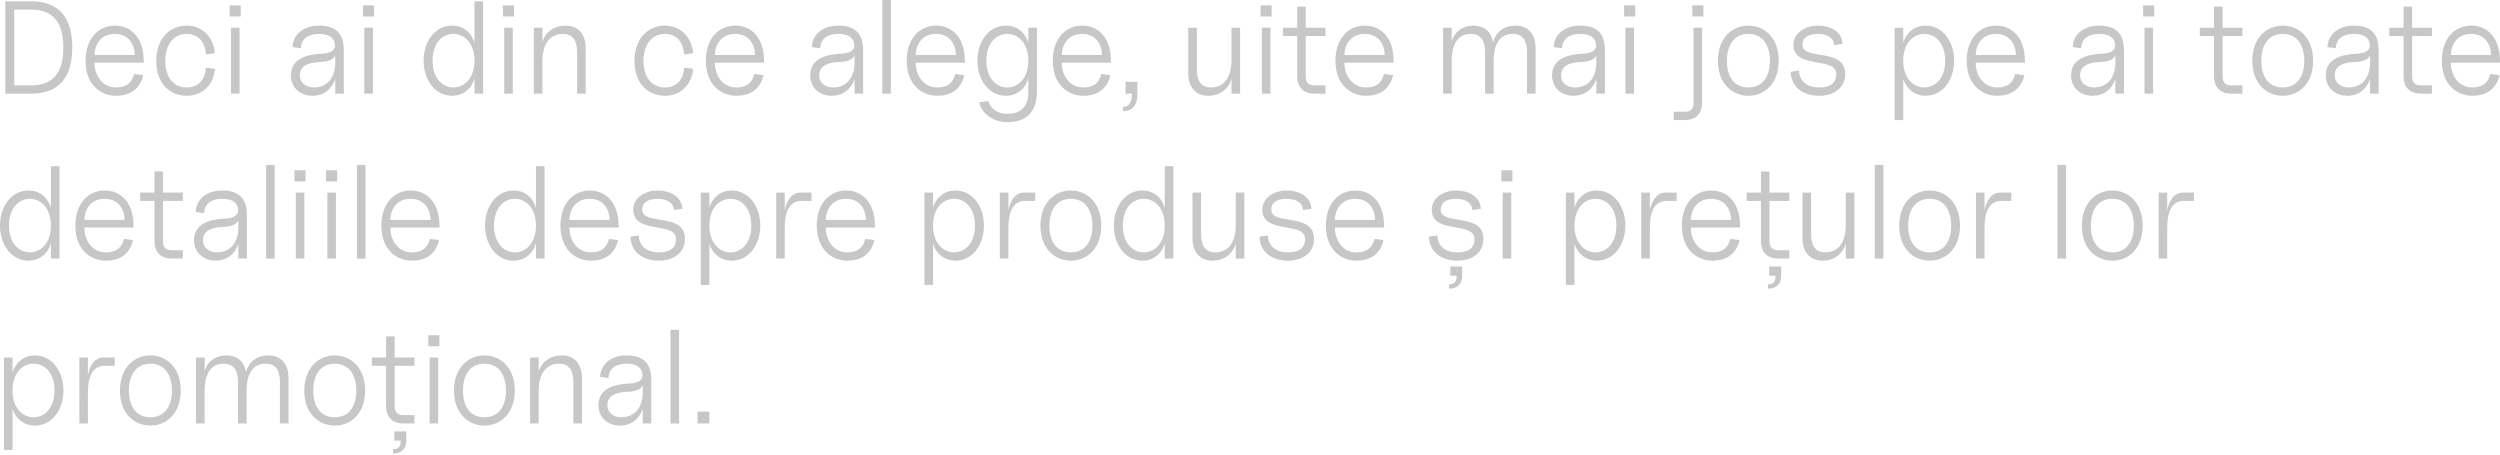 <?xml version="1.0" encoding="UTF-8"?> <svg xmlns="http://www.w3.org/2000/svg" width="1517" height="276" viewBox="0 0 1517 276" fill="none"> <path d="M3.202 56.835H18.812C34.822 56.835 43.867 48.03 43.867 28.818C43.867 9.606 34.822 0.8 18.812 0.8H3.202V56.835ZM8.645 51.792V5.844H18.812C32.02 5.844 38.424 13.208 38.424 28.818C38.424 44.428 32.02 51.792 18.812 51.792H8.645Z" fill="#C7C7C7"></path> <path d="M70.398 58.116C80.004 58.116 85.208 53.073 86.889 45.628L81.365 44.908C80.405 48.43 78.403 53.073 70.398 53.073C61.993 53.073 57.35 45.628 57.35 38.023H87.209V36.983C87.209 22.574 79.284 15.53 69.678 15.53C60.072 15.53 51.907 22.974 51.907 36.983C51.907 50.992 60.793 58.116 70.398 58.116ZM57.35 33.381C57.35 28.177 60.472 20.573 69.678 20.573C78.884 20.573 81.766 28.177 81.766 33.381H57.35Z" fill="#C7C7C7"></path> <path d="M113.316 58.116C122.922 58.116 129.566 51.392 130.446 41.786L125.003 41.065C124.443 47.87 120.92 53.073 113.316 53.073C104.11 53.073 100.268 45.148 100.268 36.983C100.268 28.818 104.11 20.573 113.316 20.573C120.92 20.573 124.443 26.176 125.003 32.98L130.446 32.26C129.566 22.734 122.922 15.53 113.316 15.53C103.71 15.53 94.824 22.574 94.824 36.983C94.824 51.392 103.71 58.116 113.316 58.116Z" fill="#C7C7C7"></path> <path d="M140.162 56.835H145.365V16.81H140.162V56.835ZM139.361 10.006H146.085V3.282H139.361V10.006Z" fill="#C7C7C7"></path> <path d="M189.653 58.116C196.377 58.116 201.5 54.033 203.421 47.87V56.835H208.625V30.339C208.625 19.132 202.381 15.53 193.575 15.53C184.21 15.53 177.726 20.973 177.565 28.578L182.609 29.298C182.849 23.375 187.171 20.573 193.575 20.573C199.339 20.573 202.541 22.654 203.181 26.416C203.662 29.218 202.541 32.26 195.417 32.58C186.611 32.98 176.525 35.302 176.525 45.788C176.525 52.833 181.808 58.116 189.653 58.116ZM181.968 45.788C181.968 39.064 188.692 37.783 194.376 37.623C197.418 37.463 201.66 36.983 203.421 33.781V37.783C203.421 48.03 197.818 53.073 190.453 53.073C185.49 53.073 181.968 50.111 181.968 45.788Z" fill="#C7C7C7"></path> <path d="M221.071 56.835H226.274V16.81H221.071V56.835ZM220.271 10.006H226.995V3.282H220.271V10.006Z" fill="#C7C7C7"></path> <path d="M287.933 56.835H293.136V0.8H287.933V26.176C286.332 20.092 281.289 15.53 274.405 15.53C263.598 15.53 257.034 25.616 257.034 36.823C257.034 48.03 263.598 58.116 274.405 58.116C281.289 58.116 286.332 53.553 287.933 47.469V56.835ZM262.477 36.823C262.477 26.176 268.401 20.573 275.205 20.573C281.609 20.573 287.933 26.016 287.933 36.823C287.933 47.63 281.609 53.073 275.205 53.073C268.401 53.073 262.477 47.389 262.477 36.823Z" fill="#C7C7C7"></path> <path d="M305.967 56.835H311.171V16.81H305.967V56.835ZM305.167 10.006H311.891V3.282H305.167V10.006Z" fill="#C7C7C7"></path> <path d="M350.185 31.7V56.835H355.388V29.298C355.388 20.092 350.345 15.53 343.14 15.53C336.576 15.53 330.973 19.132 329.132 25.456V16.81H323.929V56.835H329.132V37.383C329.132 24.975 334.895 20.573 341.539 20.573C347.543 20.573 350.185 24.495 350.185 31.7Z" fill="#C7C7C7"></path> <path d="M403.495 58.116C413.101 58.116 419.745 51.392 420.626 41.786L415.182 41.065C414.622 47.87 411.1 53.073 403.495 53.073C394.29 53.073 390.447 45.148 390.447 36.983C390.447 28.818 394.29 20.573 403.495 20.573C411.1 20.573 414.622 26.176 415.182 32.98L420.626 32.26C419.745 22.734 413.101 15.53 403.495 15.53C393.889 15.53 385.004 22.574 385.004 36.983C385.004 51.392 393.889 58.116 403.495 58.116Z" fill="#C7C7C7"></path> <path d="M446.803 58.116C456.409 58.116 461.612 53.073 463.293 45.628L457.77 44.908C456.809 48.43 454.808 53.073 446.803 53.073C438.398 53.073 433.755 45.628 433.755 38.023H463.614V36.983C463.614 22.574 455.689 15.53 446.083 15.53C436.477 15.53 428.312 22.974 428.312 36.983C428.312 50.992 437.197 58.116 446.803 58.116ZM433.755 33.381C433.755 28.177 436.877 20.573 446.083 20.573C455.289 20.573 458.17 28.177 458.17 33.381H433.755Z" fill="#C7C7C7"></path> <path d="M504.77 58.116C511.494 58.116 516.617 54.033 518.538 47.87V56.835H523.741V30.339C523.741 19.132 517.498 15.53 508.692 15.53C499.326 15.53 492.842 20.973 492.682 28.578L497.725 29.298C497.966 23.375 502.288 20.573 508.692 20.573C514.456 20.573 517.658 22.654 518.298 26.416C518.778 29.218 517.658 32.26 510.533 32.58C501.728 32.98 491.642 35.302 491.642 45.788C491.642 52.833 496.925 58.116 504.77 58.116ZM497.085 45.788C497.085 39.064 503.809 37.783 509.493 37.623C512.535 37.463 516.777 36.983 518.538 33.781V37.783C518.538 48.03 512.935 53.073 505.57 53.073C500.607 53.073 497.085 50.111 497.085 45.788Z" fill="#C7C7C7"></path> <path d="M535.387 56.835H540.591V0H535.387V56.835Z" fill="#C7C7C7"></path> <path d="M568.676 58.116C578.281 58.116 583.485 53.073 585.166 45.628L579.642 44.908C578.682 48.43 576.68 53.073 568.676 53.073C560.27 53.073 555.627 45.628 555.627 38.023H585.486V36.983C585.486 22.574 577.561 15.53 567.955 15.53C558.349 15.53 550.184 22.974 550.184 36.983C550.184 50.992 559.07 58.116 568.676 58.116ZM555.627 33.381C555.627 28.177 558.749 20.573 567.955 20.573C577.161 20.573 580.043 28.177 580.043 33.381H555.627Z" fill="#C7C7C7"></path> <path d="M611.273 74.126C622.319 74.126 629.204 68.282 629.204 55.715V16.81H624V26.176C622.399 20.092 617.356 15.53 610.472 15.53C599.665 15.53 593.101 25.616 593.101 36.823C593.101 48.03 599.665 58.116 610.472 58.116C617.356 58.116 622.399 53.553 624 47.469V55.715C624 65.561 618.637 69.083 611.273 69.083C603.428 69.083 600.146 63.719 599.825 61.318L594.302 62.038C594.622 66.361 600.546 74.126 611.273 74.126ZM598.545 36.823C598.545 26.176 604.468 20.573 611.273 20.573C617.676 20.573 624 26.016 624 36.823C624 47.63 617.676 53.073 611.273 53.073C604.468 53.073 598.545 47.389 598.545 36.823Z" fill="#C7C7C7"></path> <path d="M657.324 58.116C666.93 58.116 672.133 53.073 673.814 45.628L668.291 44.908C667.33 48.43 665.329 53.073 657.324 53.073C648.919 53.073 644.276 45.628 644.276 38.023H674.135V36.983C674.135 22.574 666.21 15.53 656.604 15.53C646.998 15.53 638.833 22.974 638.833 36.983C638.833 50.992 647.718 58.116 657.324 58.116ZM644.276 33.381C644.276 28.177 647.398 20.573 656.604 20.573C665.809 20.573 668.691 28.177 668.691 33.381H644.276Z" fill="#C7C7C7"></path> <path d="M681.378 64.84V67.482C686.741 67.482 690.183 64.36 690.183 56.835V49.631H682.979V56.835H686.821C686.821 61.638 685.54 64.84 681.378 64.84Z" fill="#C7C7C7"></path> <path d="M733.278 58.116C739.922 58.116 745.526 54.194 747.287 47.63V56.835H752.49V16.81H747.287V36.262C747.287 48.67 741.443 53.073 734.879 53.073C728.875 53.073 726.234 49.15 726.234 41.946V16.81H721.03V44.347C721.03 53.553 726.074 58.116 733.278 58.116Z" fill="#C7C7C7"></path> <path d="M765.705 56.835H770.908V16.81H765.705V56.835ZM764.904 10.006H771.629V3.282H764.904V10.006Z" fill="#C7C7C7"></path> <path d="M797.924 56.835H804.328V51.792H797.524C794.082 51.792 792.321 49.951 792.321 46.589V21.854H804.328V16.81H792.321V4.002H787.118V16.81H778.472V21.854H787.118V46.029C787.118 53.073 790.88 56.835 797.924 56.835Z" fill="#C7C7C7"></path> <path d="M828.836 58.116C838.442 58.116 843.646 53.073 845.327 45.628L839.803 44.908C838.843 48.43 836.841 53.073 828.836 53.073C820.431 53.073 815.788 45.628 815.788 38.023H845.647V36.983C845.647 22.574 837.722 15.53 828.116 15.53C818.51 15.53 810.345 22.974 810.345 36.983C810.345 50.992 819.231 58.116 828.836 58.116ZM815.788 33.381C815.788 28.177 818.91 20.573 828.116 20.573C837.322 20.573 840.203 28.177 840.203 33.381H815.788Z" fill="#C7C7C7"></path> <path d="M875.676 56.835H880.879V37.383C880.879 24.975 885.842 20.573 892.486 20.573C898.49 20.573 901.132 24.495 901.132 31.7V56.835H906.335V37.383C906.335 24.975 911.298 20.573 917.942 20.573C923.946 20.573 926.588 24.495 926.588 31.7V56.835H931.791V29.298C931.791 20.092 926.748 15.53 919.543 15.53C912.899 15.53 907.696 19.212 906.015 25.696C904.894 18.892 900.251 15.53 894.087 15.53C887.683 15.53 882.64 18.972 880.879 25.136V16.81H875.676V56.835Z" fill="#C7C7C7"></path> <path d="M954.892 58.116C961.616 58.116 966.739 54.033 968.66 47.87V56.835H973.864V30.339C973.864 19.132 967.62 15.53 958.814 15.53C949.449 15.53 942.965 20.973 942.805 28.578L947.848 29.298C948.088 23.375 952.41 20.573 958.814 20.573C964.578 20.573 967.78 22.654 968.42 26.416C968.901 29.218 967.78 32.26 960.656 32.58C951.85 32.98 941.764 35.302 941.764 45.788C941.764 52.833 947.047 58.116 954.892 58.116ZM947.207 45.788C947.207 39.064 953.931 37.783 959.615 37.623C962.657 37.463 966.899 36.983 968.66 33.781V37.783C968.66 48.03 963.057 53.073 955.692 53.073C950.729 53.073 947.207 50.111 947.207 45.788Z" fill="#C7C7C7"></path> <path d="M986.31 56.835H991.513V16.81H986.31V56.835ZM985.51 10.006H992.234V3.282H985.51V10.006Z" fill="#C7C7C7"></path> <path d="M1015.63 72.845H1022.03C1029.08 72.845 1032.84 69.083 1032.84 62.038V16.81H1027.64V62.599C1027.64 65.961 1025.88 67.802 1022.43 67.802H1015.63V72.845ZM1026.92 10.006H1033.64V3.282H1026.92V10.006Z" fill="#C7C7C7"></path> <path d="M1060.93 58.116C1070.38 58.116 1079.34 51.072 1079.34 36.903C1079.34 22.654 1070.38 15.53 1060.93 15.53C1051.41 15.53 1042.44 22.654 1042.44 36.903C1042.44 51.072 1051.41 58.116 1060.93 58.116ZM1047.89 36.903C1047.89 27.937 1051.81 20.573 1060.93 20.573C1069.98 20.573 1073.98 27.937 1073.98 36.903C1073.98 45.868 1069.98 53.073 1060.93 53.073C1051.81 53.073 1047.89 45.868 1047.89 36.903Z" fill="#C7C7C7"></path> <path d="M1103.89 58.116C1112.78 58.116 1119.66 53.313 1119.66 44.908C1119.66 28.498 1093.72 37.143 1093.72 27.137C1093.72 22.734 1097.33 20.573 1103.09 20.573C1108.45 20.573 1112.78 22.734 1112.94 27.377L1118.06 26.657C1117.82 19.212 1110.62 15.53 1103.09 15.53C1095.01 15.53 1088.28 20.333 1088.28 27.137C1088.28 42.346 1114.22 34.101 1114.22 44.908C1114.22 50.911 1109.97 53.073 1103.89 53.073C1096.37 53.073 1091.88 49.15 1091.64 42.827L1086.6 43.547C1086.76 52.673 1093.96 58.116 1103.89 58.116Z" fill="#C7C7C7"></path> <path d="M1168.41 58.116C1179.21 58.116 1185.78 48.03 1185.78 36.823C1185.78 25.616 1179.21 15.53 1168.41 15.53C1161.68 15.53 1156.56 20.012 1154.88 25.856V16.81H1149.67V72.845H1154.88V47.79C1156.56 53.633 1161.68 58.116 1168.41 58.116ZM1154.88 36.823C1154.88 26.016 1161.2 20.573 1167.6 20.573C1174.41 20.573 1180.33 26.176 1180.33 36.823C1180.33 47.389 1174.41 53.073 1167.6 53.073C1161.2 53.073 1154.88 47.63 1154.88 36.823Z" fill="#C7C7C7"></path> <path d="M1211.89 58.116C1221.49 58.116 1226.7 53.073 1228.38 45.628L1222.85 44.908C1221.89 48.43 1219.89 53.073 1211.89 53.073C1203.48 53.073 1198.84 45.628 1198.84 38.023H1228.7V36.983C1228.7 22.574 1220.77 15.53 1211.17 15.53C1201.56 15.53 1193.39 22.974 1193.39 36.983C1193.39 50.992 1202.28 58.116 1211.89 58.116ZM1198.84 33.381C1198.84 28.177 1201.96 20.573 1211.17 20.573C1220.37 20.573 1223.25 28.177 1223.25 33.381H1198.84Z" fill="#C7C7C7"></path> <path d="M1269.85 58.116C1276.58 58.116 1281.7 54.033 1283.62 47.87V56.835H1288.82V30.339C1288.82 19.132 1282.58 15.53 1273.77 15.53C1264.41 15.53 1257.93 20.973 1257.77 28.578L1262.81 29.298C1263.05 23.375 1267.37 20.573 1273.77 20.573C1279.54 20.573 1282.74 22.654 1283.38 26.416C1283.86 29.218 1282.74 32.26 1275.62 32.58C1266.81 32.98 1256.72 35.302 1256.72 45.788C1256.72 52.833 1262.01 58.116 1269.85 58.116ZM1262.17 45.788C1262.17 39.064 1268.89 37.783 1274.58 37.623C1277.62 37.463 1281.86 36.983 1283.62 33.781V37.783C1283.62 48.03 1278.02 53.073 1270.65 53.073C1265.69 53.073 1262.17 50.111 1262.17 45.788Z" fill="#C7C7C7"></path> <path d="M1301.27 56.835H1306.47V16.81H1301.27V56.835ZM1300.47 10.006H1307.19V3.282H1300.47V10.006Z" fill="#C7C7C7"></path> <path d="M1354.28 56.835H1360.69V51.792H1353.88C1350.44 51.792 1348.68 49.951 1348.68 46.589V21.854H1360.69V16.81H1348.68V4.002H1343.48V16.81H1334.83V21.854H1343.48V46.029C1343.48 53.073 1347.24 56.835 1354.28 56.835Z" fill="#C7C7C7"></path> <path d="M1385.2 58.116C1394.64 58.116 1403.61 51.072 1403.61 36.903C1403.61 22.654 1394.64 15.53 1385.2 15.53C1375.67 15.53 1366.7 22.654 1366.7 36.903C1366.7 51.072 1375.67 58.116 1385.2 58.116ZM1372.15 36.903C1372.15 27.937 1376.07 20.573 1385.2 20.573C1394.24 20.573 1398.24 27.937 1398.24 36.903C1398.24 45.868 1394.24 53.073 1385.2 53.073C1376.07 53.073 1372.15 45.868 1372.15 36.903Z" fill="#C7C7C7"></path> <path d="M1424.4 58.116C1431.13 58.116 1436.25 54.033 1438.17 47.87V56.835H1443.37V30.339C1443.37 19.132 1437.13 15.53 1428.32 15.53C1418.96 15.53 1412.47 20.973 1412.31 28.578L1417.36 29.298C1417.6 23.375 1421.92 20.573 1428.32 20.573C1434.09 20.573 1437.29 22.654 1437.93 26.416C1438.41 29.218 1437.29 32.26 1430.16 32.58C1421.36 32.98 1411.27 35.302 1411.27 45.788C1411.27 52.833 1416.56 58.116 1424.4 58.116ZM1416.72 45.788C1416.72 39.064 1423.44 37.783 1429.12 37.623C1432.17 37.463 1436.41 36.983 1438.17 33.781V37.783C1438.17 48.03 1432.57 53.073 1425.2 53.073C1420.24 53.073 1416.72 50.111 1416.72 45.788Z" fill="#C7C7C7"></path> <path d="M1469.28 56.835H1475.68V51.792H1468.88C1465.43 51.792 1463.67 49.951 1463.67 46.589V21.854H1475.68V16.81H1463.67V4.002H1458.47V16.81H1449.83V21.854H1458.47V46.029C1458.47 53.073 1462.23 56.835 1469.28 56.835Z" fill="#C7C7C7"></path> <path d="M1500.19 58.116C1509.8 58.116 1515 53.073 1516.68 45.628L1511.16 44.908C1510.2 48.43 1508.19 53.073 1500.19 53.073C1491.78 53.073 1487.14 45.628 1487.14 38.023H1517V36.983C1517 22.574 1509.07 15.53 1499.47 15.53C1489.86 15.53 1481.7 22.974 1481.7 36.983C1481.7 50.992 1490.58 58.116 1500.19 58.116ZM1487.14 33.381C1487.14 28.177 1490.26 20.573 1499.47 20.573C1508.67 20.573 1511.56 28.177 1511.56 33.381H1487.14Z" fill="#C7C7C7"></path> <path d="M30.899 156.897H36.102V100.862H30.899V126.238C29.298 120.154 24.255 115.592 17.371 115.592C6.564 115.592 0 125.678 0 136.885C0 148.092 6.564 158.178 17.371 158.178C24.255 158.178 29.298 153.615 30.899 147.531V156.897ZM5.443 136.885C5.443 126.238 11.367 120.635 18.171 120.635C24.575 120.635 30.899 126.078 30.899 136.885C30.899 147.691 24.575 153.135 18.171 153.135C11.367 153.135 5.443 147.451 5.443 136.885Z" fill="#C7C7C7"></path> <path d="M64.223 158.178C73.829 158.178 79.032 153.135 80.713 145.69L75.19 144.97C74.229 148.492 72.228 153.135 64.223 153.135C55.818 153.135 51.175 145.69 51.175 138.085H81.033V137.045C81.033 122.636 73.108 115.592 63.502 115.592C53.897 115.592 45.731 123.036 45.731 137.045C45.731 151.053 54.617 158.178 64.223 158.178ZM51.175 133.443C51.175 128.239 54.297 120.635 63.502 120.635C72.708 120.635 75.59 128.239 75.59 133.443H51.175Z" fill="#C7C7C7"></path> <path d="M104.527 156.897H110.931V151.854H104.126C100.684 151.854 98.923 150.013 98.923 146.651V121.915H110.931V116.872H98.923V104.064H93.72V116.872H85.075V121.915H93.72V146.09C93.72 153.135 97.482 156.897 104.527 156.897Z" fill="#C7C7C7"></path> <path d="M130.867 158.178C137.591 158.178 142.714 154.095 144.635 147.932V156.897H149.838V130.401C149.838 119.194 143.594 115.592 134.789 115.592C125.423 115.592 118.939 121.035 118.779 128.64L123.822 129.36C124.062 123.436 128.385 120.635 134.789 120.635C140.553 120.635 143.755 122.716 144.395 126.478C144.875 129.28 143.755 132.322 136.63 132.642C127.825 133.042 117.738 135.364 117.738 145.85C117.738 152.895 123.022 158.178 130.867 158.178ZM123.182 145.85C123.182 139.126 129.906 137.845 135.59 137.685C138.631 137.525 142.874 137.045 144.635 133.843V137.845C144.635 148.092 139.032 153.135 131.667 153.135C126.704 153.135 123.182 150.173 123.182 145.85Z" fill="#C7C7C7"></path> <path d="M161.484 156.897H166.688V100.062H161.484V156.897Z" fill="#C7C7C7"></path> <path d="M179.483 156.897H184.686V116.872H179.483V156.897ZM178.682 110.068H185.407V103.344H178.682V110.068Z" fill="#C7C7C7"></path> <path d="M198.635 156.897H203.839V116.872H198.635V156.897ZM197.835 110.068H204.559V103.344H197.835V110.068Z" fill="#C7C7C7"></path> <path d="M216.597 156.897H221.8V100.062H216.597V156.897Z" fill="#C7C7C7"></path> <path d="M249.885 158.178C259.491 158.178 264.694 153.135 266.375 145.69L260.851 144.97C259.891 148.492 257.89 153.135 249.885 153.135C241.479 153.135 236.837 145.69 236.837 138.085H266.695V137.045C266.695 122.636 258.77 115.592 249.164 115.592C239.558 115.592 231.393 123.036 231.393 137.045C231.393 151.053 240.279 158.178 249.885 158.178ZM236.837 133.443C236.837 128.239 239.958 120.635 249.164 120.635C258.37 120.635 261.252 128.239 261.252 133.443H236.837Z" fill="#C7C7C7"></path> <path d="M325.222 156.897H330.425V100.862H325.222V126.238C323.621 120.154 318.578 115.592 311.693 115.592C300.887 115.592 294.323 125.678 294.323 136.885C294.323 148.092 300.887 158.178 311.693 158.178C318.578 158.178 323.621 153.615 325.222 147.531V156.897ZM299.766 136.885C299.766 126.238 305.69 120.635 312.494 120.635C318.898 120.635 325.222 126.078 325.222 136.885C325.222 147.691 318.898 153.135 312.494 153.135C305.69 153.135 299.766 147.451 299.766 136.885Z" fill="#C7C7C7"></path> <path d="M358.546 158.178C368.152 158.178 373.355 153.135 375.036 145.69L369.512 144.97C368.552 148.492 366.551 153.135 358.546 153.135C350.14 153.135 345.497 145.69 345.497 138.085H375.356V137.045C375.356 122.636 367.431 115.592 357.825 115.592C348.219 115.592 340.054 123.036 340.054 137.045C340.054 151.053 348.94 158.178 358.546 158.178ZM345.497 133.443C345.497 128.239 348.619 120.635 357.825 120.635C367.031 120.635 369.913 128.239 369.913 133.443H345.497Z" fill="#C7C7C7"></path> <path d="M399.862 158.178C408.747 158.178 415.632 153.375 415.632 144.97C415.632 128.56 389.695 137.205 389.695 127.199C389.695 122.796 393.298 120.635 399.061 120.635C404.425 120.635 408.747 122.796 408.907 127.439L414.031 126.718C413.79 119.274 406.586 115.592 399.061 115.592C390.976 115.592 384.252 120.394 384.252 127.199C384.252 142.408 410.188 134.163 410.188 144.97C410.188 150.973 405.946 153.135 399.862 153.135C392.337 153.135 387.854 149.212 387.614 142.888L382.571 143.609C382.731 152.734 389.936 158.178 399.862 158.178Z" fill="#C7C7C7"></path> <path d="M443.973 158.178C454.779 158.178 461.344 148.092 461.344 136.885C461.344 125.678 454.779 115.592 443.973 115.592C437.249 115.592 432.125 120.074 430.444 125.918V116.872H425.241V172.907H430.444V147.851C432.125 153.695 437.249 158.178 443.973 158.178ZM430.444 136.885C430.444 126.078 436.768 120.635 443.172 120.635C449.976 120.635 455.9 126.238 455.9 136.885C455.9 147.451 449.976 153.135 443.172 153.135C436.768 153.135 430.444 147.691 430.444 136.885Z" fill="#C7C7C7"></path> <path d="M470.982 156.897H476.185V138.246C476.185 127.679 479.547 121.915 486.271 121.915H492.435V116.872H485.471C480.828 116.872 477.466 121.035 476.185 127.599V116.872H470.982V156.897Z" fill="#C7C7C7"></path> <path d="M514.111 158.178C523.716 158.178 528.92 153.135 530.601 145.69L525.077 144.97C524.117 148.492 522.115 153.135 514.111 153.135C505.705 153.135 501.062 145.69 501.062 138.085H530.921V137.045C530.921 122.636 522.996 115.592 513.39 115.592C503.784 115.592 495.619 123.036 495.619 137.045C495.619 151.053 504.505 158.178 514.111 158.178ZM501.062 133.443C501.062 128.239 504.184 120.635 513.39 120.635C522.596 120.635 525.478 128.239 525.478 133.443H501.062Z" fill="#C7C7C7"></path> <path d="M579.682 158.178C590.488 158.178 597.052 148.092 597.052 136.885C597.052 125.678 590.488 115.592 579.682 115.592C572.958 115.592 567.834 120.074 566.153 125.918V116.872H560.95V172.907H566.153V147.851C567.834 153.695 572.958 158.178 579.682 158.178ZM566.153 136.885C566.153 126.078 572.477 120.635 578.881 120.635C585.685 120.635 591.609 126.238 591.609 136.885C591.609 147.451 585.685 153.135 578.881 153.135C572.477 153.135 566.153 147.691 566.153 136.885Z" fill="#C7C7C7"></path> <path d="M606.691 156.897H611.894V138.246C611.894 127.679 615.256 121.915 621.98 121.915H628.144V116.872H621.18C616.537 116.872 613.175 121.035 611.894 127.599V116.872H606.691V156.897Z" fill="#C7C7C7"></path> <path d="M649.819 158.178C659.265 158.178 668.231 151.134 668.231 136.965C668.231 122.716 659.265 115.592 649.819 115.592C640.294 115.592 631.328 122.716 631.328 136.965C631.328 151.134 640.294 158.178 649.819 158.178ZM636.771 136.965C636.771 127.999 640.694 120.635 649.819 120.635C658.865 120.635 662.868 127.999 662.868 136.965C662.868 145.93 658.865 153.135 649.819 153.135C640.694 153.135 636.771 145.93 636.771 136.965Z" fill="#C7C7C7"></path> <path d="M706.786 156.897H711.989V100.862H706.786V126.238C705.185 120.154 700.142 115.592 693.258 115.592C682.451 115.592 675.887 125.678 675.887 136.885C675.887 148.092 682.451 158.178 693.258 158.178C700.142 158.178 705.185 153.615 706.786 147.531V156.897ZM681.33 136.885C681.33 126.238 687.254 120.635 694.058 120.635C700.462 120.635 706.786 126.078 706.786 136.885C706.786 147.691 700.462 153.135 694.058 153.135C687.254 153.135 681.33 147.451 681.33 136.885Z" fill="#C7C7C7"></path> <path d="M735.858 158.178C742.502 158.178 748.105 154.255 749.866 147.691V156.897H755.07V116.872H749.866V136.324C749.866 148.732 744.023 153.135 737.459 153.135C731.455 153.135 728.813 149.212 728.813 142.008V116.872H723.61V144.409C723.61 153.615 728.653 158.178 735.858 158.178Z" fill="#C7C7C7"></path> <path d="M781.582 158.178C790.468 158.178 797.352 153.375 797.352 144.97C797.352 128.56 771.416 137.205 771.416 127.199C771.416 122.796 775.018 120.635 780.782 120.635C786.145 120.635 790.468 122.796 790.628 127.439L795.751 126.718C795.511 119.274 788.306 115.592 780.782 115.592C772.697 115.592 765.973 120.394 765.973 127.199C765.973 142.408 791.909 134.163 791.909 144.97C791.909 150.973 787.666 153.135 781.582 153.135C774.058 153.135 769.575 149.212 769.335 142.888L764.292 143.609C764.452 152.734 771.656 158.178 781.582 158.178Z" fill="#C7C7C7"></path> <path d="M823.052 158.178C832.658 158.178 837.861 153.135 839.542 145.69L834.018 144.97C833.058 148.492 831.057 153.135 823.052 153.135C814.646 153.135 810.004 145.69 810.004 138.085H839.862V137.045C839.862 122.636 831.937 115.592 822.331 115.592C812.725 115.592 804.56 123.036 804.56 137.045C804.56 151.053 813.446 158.178 823.052 158.178ZM810.004 133.443C810.004 128.239 813.125 120.635 822.331 120.635C831.537 120.635 834.419 128.239 834.419 133.443H810.004Z" fill="#C7C7C7"></path> <path d="M884.38 158.178C893.266 158.178 900.15 153.375 900.15 144.97C900.15 128.56 874.214 137.205 874.214 127.199C874.214 122.796 877.816 120.635 883.58 120.635C888.943 120.635 893.266 122.796 893.426 127.439L898.549 126.718C898.309 119.274 891.104 115.592 883.58 115.592C875.495 115.592 868.771 120.394 868.771 127.199C868.771 142.408 894.707 134.163 894.707 144.97C894.707 150.973 890.464 153.135 884.38 153.135C876.856 153.135 872.373 149.212 872.133 142.888L867.09 143.609C867.25 152.734 874.454 158.178 884.38 158.178ZM879.257 175.148C883.82 175.148 887.262 172.827 887.262 167.303V161.7H880.058V167.303H883.9C883.9 170.906 882.619 172.507 879.257 172.507V175.148Z" fill="#C7C7C7"></path> <path d="M911.811 156.897H917.014V116.872H911.811V156.897ZM911.01 110.068H917.735V103.344H911.01V110.068Z" fill="#C7C7C7"></path> <path d="M968.907 158.178C979.714 158.178 986.278 148.092 986.278 136.885C986.278 125.678 979.714 115.592 968.907 115.592C962.183 115.592 957.06 120.074 955.379 125.918V116.872H950.175V172.907H955.379V147.851C957.06 153.695 962.183 158.178 968.907 158.178ZM955.379 136.885C955.379 126.078 961.702 120.635 968.106 120.635C974.911 120.635 980.834 126.238 980.834 136.885C980.834 147.451 974.911 153.135 968.106 153.135C961.702 153.135 955.379 147.691 955.379 136.885Z" fill="#C7C7C7"></path> <path d="M995.916 156.897H1001.12V138.246C1001.12 127.679 1004.48 121.915 1011.21 121.915H1017.37V116.872H1010.41C1005.76 116.872 1002.4 121.035 1001.12 127.599V116.872H995.916V156.897Z" fill="#C7C7C7"></path> <path d="M1039.04 158.178C1048.65 158.178 1053.85 153.135 1055.53 145.69L1050.01 144.97C1049.05 148.492 1047.05 153.135 1039.04 153.135C1030.64 153.135 1026 145.69 1026 138.085H1055.86V137.045C1055.86 122.636 1047.93 115.592 1038.32 115.592C1028.72 115.592 1020.55 123.036 1020.55 137.045C1020.55 151.053 1029.44 158.178 1039.04 158.178ZM1026 133.443C1026 128.239 1029.12 120.635 1038.32 120.635C1047.53 120.635 1050.41 128.239 1050.41 133.443H1026Z" fill="#C7C7C7"></path> <path d="M1079.35 156.897H1085.75V151.854H1078.95C1075.51 151.854 1073.74 150.013 1073.74 146.651V121.915H1085.75V116.872H1073.74V104.064H1068.54V116.872H1059.9V121.915H1068.54V146.09C1068.54 153.135 1072.3 156.897 1079.35 156.897ZM1072.78 175.148C1077.35 175.148 1080.79 172.827 1080.79 167.303V161.7H1073.58V167.303H1077.43C1077.43 170.906 1076.15 172.507 1072.78 172.507V175.148Z" fill="#C7C7C7"></path> <path d="M1106.01 158.178C1112.65 158.178 1118.26 154.255 1120.02 147.691V156.897H1125.22V116.872H1120.02V136.324C1120.02 148.732 1114.17 153.135 1107.61 153.135C1101.61 153.135 1098.96 149.212 1098.96 142.008V116.872H1093.76V144.409C1093.76 153.615 1098.8 158.178 1106.01 158.178Z" fill="#C7C7C7"></path> <path d="M1137.64 156.897H1142.84V100.062H1137.64V156.897Z" fill="#C7C7C7"></path> <path d="M1170.92 158.178C1180.37 158.178 1189.33 151.134 1189.33 136.965C1189.33 122.716 1180.37 115.592 1170.92 115.592C1161.4 115.592 1152.43 122.716 1152.43 136.965C1152.43 151.134 1161.4 158.178 1170.92 158.178ZM1157.88 136.965C1157.88 127.999 1161.8 120.635 1170.92 120.635C1179.97 120.635 1183.97 127.999 1183.97 136.965C1183.97 145.93 1179.97 153.135 1170.92 153.135C1161.8 153.135 1157.88 145.93 1157.88 136.965Z" fill="#C7C7C7"></path> <path d="M1199.01 156.897H1204.21V138.246C1204.21 127.679 1207.58 121.915 1214.3 121.915H1220.46V116.872H1213.5C1208.86 116.872 1205.49 121.035 1204.21 127.599V116.872H1199.01V156.897Z" fill="#C7C7C7"></path> <path d="M1248.48 156.897H1253.69V100.062H1248.48V156.897Z" fill="#C7C7C7"></path> <path d="M1281.77 158.178C1291.22 158.178 1300.18 151.134 1300.18 136.965C1300.18 122.716 1291.22 115.592 1281.77 115.592C1272.25 115.592 1263.28 122.716 1263.28 136.965C1263.28 151.134 1272.25 158.178 1281.77 158.178ZM1268.72 136.965C1268.72 127.999 1272.65 120.635 1281.77 120.635C1290.82 120.635 1294.82 127.999 1294.82 136.965C1294.82 145.93 1290.82 153.135 1281.77 153.135C1272.65 153.135 1268.72 145.93 1268.72 136.965Z" fill="#C7C7C7"></path> <path d="M1309.86 156.897H1315.06V138.246C1315.06 127.679 1318.43 121.915 1325.15 121.915H1331.31V116.872H1324.35C1319.71 116.872 1316.34 121.035 1315.06 127.599V116.872H1309.86V156.897Z" fill="#C7C7C7"></path> <path d="M21.133 258.24C31.94 258.24 38.504 248.154 38.504 236.947C38.504 225.74 31.94 215.653 21.133 215.653C14.409 215.653 9.286 220.136 7.605 225.98V216.934H2.401V272.969H7.605V247.913C9.286 253.757 14.409 258.24 21.133 258.24ZM7.605 236.947C7.605 226.14 13.929 220.697 20.333 220.697C27.137 220.697 33.06 226.3 33.06 236.947C33.06 247.513 27.137 253.197 20.333 253.197C13.929 253.197 7.605 247.753 7.605 236.947Z" fill="#C7C7C7"></path> <path d="M48.142 256.959H53.346V238.307C53.346 227.741 56.708 221.977 63.432 221.977H69.596V216.934H62.631C57.988 216.934 54.626 221.097 53.346 227.661V216.934H48.142V256.959Z" fill="#C7C7C7"></path> <path d="M91.271 258.24C100.717 258.24 109.682 251.195 109.682 237.027C109.682 222.778 100.717 215.653 91.271 215.653C81.745 215.653 72.779 222.778 72.779 237.027C72.779 251.195 81.745 258.24 91.271 258.24ZM78.223 237.027C78.223 228.061 82.145 220.697 91.271 220.697C100.316 220.697 104.319 228.061 104.319 237.027C104.319 245.992 100.316 253.197 91.271 253.197C82.145 253.197 78.223 245.992 78.223 237.027Z" fill="#C7C7C7"></path> <path d="M118.958 256.959H124.161V237.507C124.161 225.099 129.124 220.697 135.768 220.697C141.772 220.697 144.414 224.619 144.414 231.823V256.959H149.617V237.507C149.617 225.099 154.58 220.697 161.224 220.697C167.228 220.697 169.869 224.619 169.869 231.823V256.959H175.073V229.422C175.073 220.216 170.03 215.653 162.825 215.653C156.181 215.653 150.978 219.336 149.297 225.82C148.176 219.015 143.533 215.653 137.369 215.653C130.965 215.653 125.922 219.096 124.161 225.259V216.934H118.958V256.959Z" fill="#C7C7C7"></path> <path d="M203.137 258.24C212.583 258.24 221.548 251.195 221.548 237.027C221.548 222.778 212.583 215.653 203.137 215.653C193.611 215.653 184.645 222.778 184.645 237.027C184.645 251.195 193.611 258.24 203.137 258.24ZM190.089 237.027C190.089 228.061 194.011 220.697 203.137 220.697C212.183 220.697 216.185 228.061 216.185 237.027C216.185 245.992 212.183 253.197 203.137 253.197C194.011 253.197 190.089 245.992 190.089 237.027Z" fill="#C7C7C7"></path> <path d="M245.082 256.959H251.486V251.916H244.682C241.24 251.916 239.479 250.075 239.479 246.713V221.977H251.486V216.934H239.479V204.126H234.276V216.934H225.63V221.977H234.276V246.152C234.276 253.197 238.038 256.959 245.082 256.959ZM238.518 275.21C243.081 275.21 246.523 272.889 246.523 267.365V261.762H239.319V267.365H243.161C243.161 270.968 241.88 272.569 238.518 272.569V275.21Z" fill="#C7C7C7"></path> <path d="M260.705 256.959H265.908V216.934H260.705V256.959ZM259.905 210.13H266.629V203.406H259.905V210.13Z" fill="#C7C7C7"></path> <path d="M293.974 258.24C303.42 258.24 312.386 251.195 312.386 237.027C312.386 222.778 303.42 215.653 293.974 215.653C284.448 215.653 275.483 222.778 275.483 237.027C275.483 251.195 284.448 258.24 293.974 258.24ZM280.926 237.027C280.926 228.061 284.849 220.697 293.974 220.697C303.02 220.697 307.022 228.061 307.022 237.027C307.022 245.992 303.02 253.197 293.974 253.197C284.849 253.197 280.926 245.992 280.926 237.027Z" fill="#C7C7C7"></path> <path d="M347.918 231.823V256.959H353.121V229.422C353.121 220.216 348.078 215.653 340.873 215.653C334.309 215.653 328.706 219.256 326.865 225.58V216.934H321.661V256.959H326.865V237.507C326.865 225.099 332.628 220.697 339.272 220.697C345.276 220.697 347.918 224.619 347.918 231.823Z" fill="#C7C7C7"></path> <path d="M376.253 258.24C382.977 258.24 388.1 254.157 390.021 247.993V256.959H395.225V230.463C395.225 219.256 388.981 215.653 380.175 215.653C370.809 215.653 364.325 221.097 364.165 228.701L369.208 229.422C369.449 223.498 373.771 220.697 380.175 220.697C385.939 220.697 389.141 222.778 389.781 226.54C390.261 229.342 389.141 232.384 382.016 232.704C373.211 233.104 363.125 235.426 363.125 245.912C363.125 252.956 368.408 258.24 376.253 258.24ZM368.568 245.912C368.568 239.188 375.292 237.907 380.976 237.747C384.018 237.587 388.26 237.107 390.021 233.905V237.907C390.021 248.154 384.418 253.197 377.053 253.197C372.09 253.197 368.568 250.235 368.568 245.912Z" fill="#C7C7C7"></path> <path d="M406.87 256.959H412.074V200.124H406.87V256.959Z" fill="#C7C7C7"></path> <path d="M423.268 256.959H430.473V249.754H423.268V256.959Z" fill="#C7C7C7"></path> </svg> 